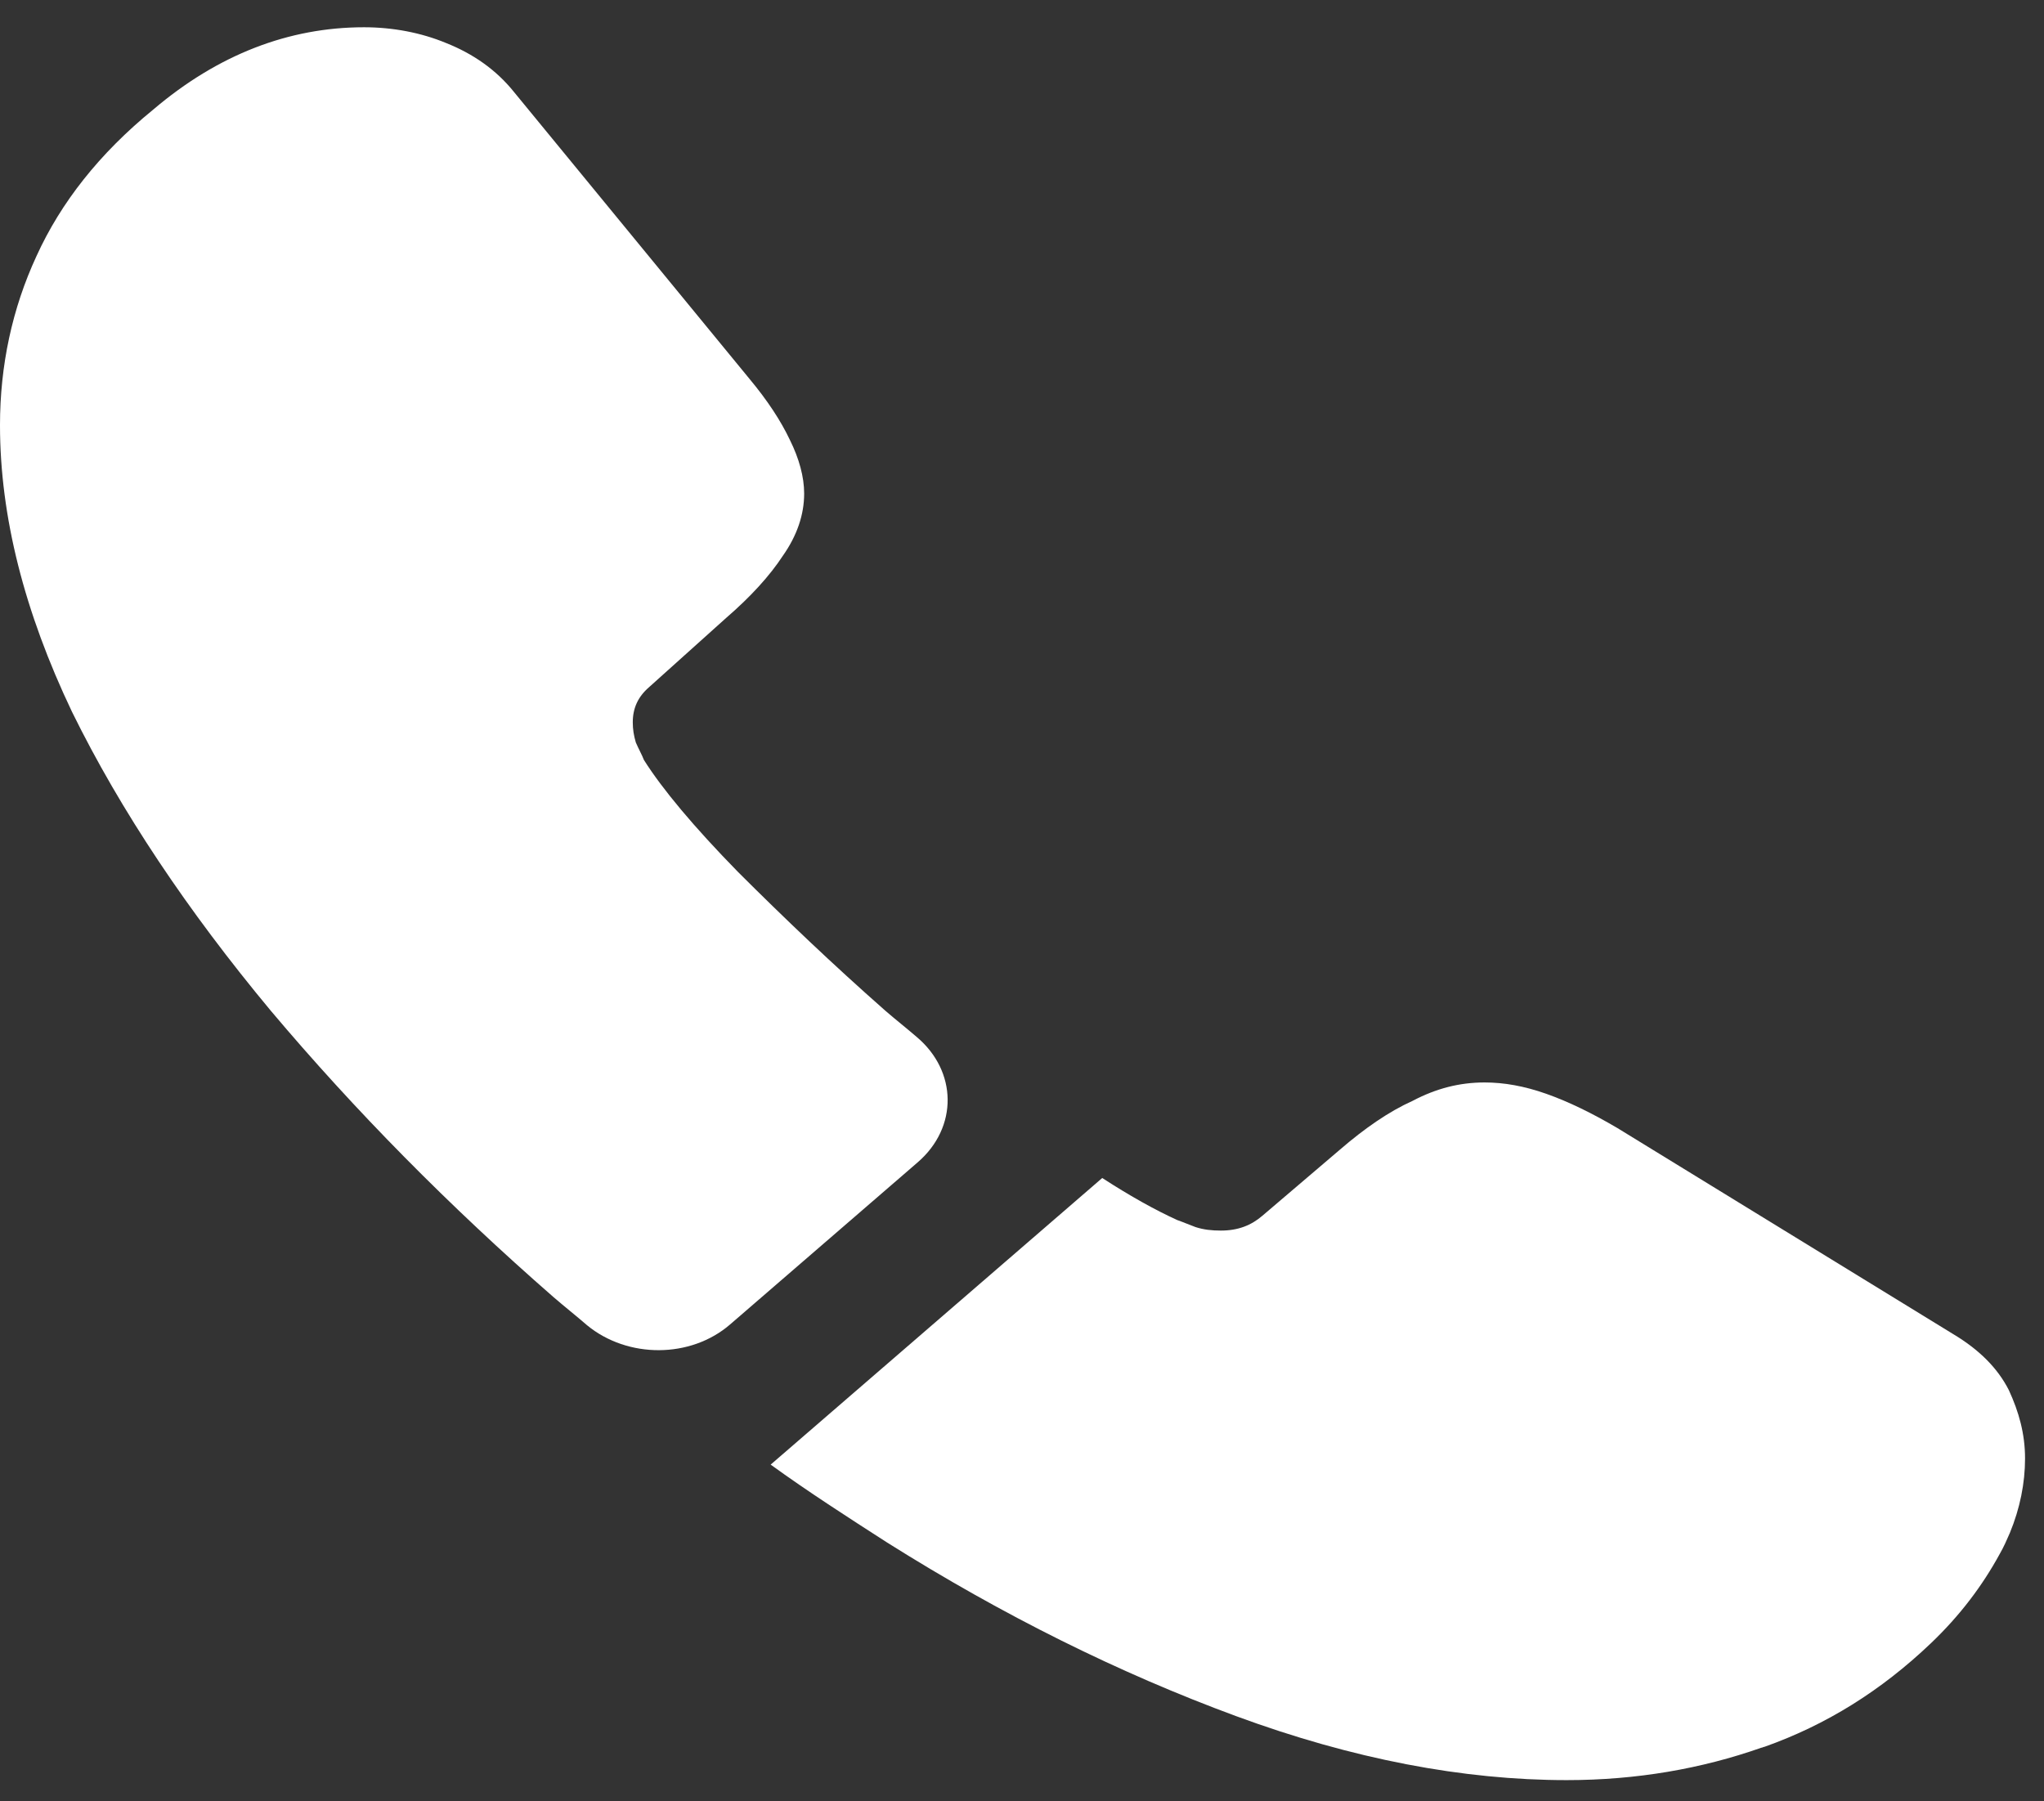 <svg width="59" height="52" viewBox="0 0 59 52" fill="none" xmlns="http://www.w3.org/2000/svg">
<rect x="0" y="0" width="59" height="52" fill="#333333" stroke="none"/>
<path d="M26.49 33.553L21.075 38.233C19.934 39.22 18.119 39.22 16.948 38.259C16.626 37.98 16.304 37.727 15.982 37.449C12.967 34.818 10.245 32.06 7.815 29.176C5.415 26.291 3.483 23.407 2.078 20.548C0.703 17.663 0 14.906 0 12.274C0 10.554 0.351 8.909 1.054 7.391C1.756 5.848 2.869 4.431 4.42 3.166C6.293 1.572 8.342 0.787 10.508 0.787C11.328 0.787 12.148 0.939 12.879 1.243C13.64 1.546 14.313 2.002 14.84 2.66L21.631 10.933C22.158 11.566 22.539 12.148 22.802 12.704C23.066 13.236 23.212 13.767 23.212 14.248C23.212 14.855 23.007 15.462 22.597 16.044C22.217 16.626 21.661 17.233 20.958 17.84L18.733 19.839C18.412 20.118 18.265 20.447 18.265 20.851C18.265 21.054 18.294 21.231 18.353 21.433C18.441 21.636 18.529 21.788 18.587 21.939C19.114 22.774 20.021 23.862 21.309 25.178C22.627 26.494 24.032 27.835 25.554 29.176C25.846 29.429 26.168 29.682 26.461 29.935C27.632 30.921 27.661 32.541 26.49 33.553Z" fill="white"/>
<path d="M58.453 42.103C58.453 42.811 58.307 43.545 58.014 44.253C57.926 44.456 57.838 44.658 57.721 44.861C57.224 45.771 56.58 46.632 55.731 47.441C54.297 48.807 52.716 49.794 50.93 50.427C50.901 50.427 50.872 50.452 50.843 50.452C49.116 51.059 47.242 51.388 45.222 51.388C42.237 51.388 39.046 50.781 35.68 49.541C32.314 48.301 28.948 46.632 25.611 44.532C24.469 43.798 23.328 43.064 22.245 42.28L31.816 34.006C32.636 34.538 33.368 34.942 33.983 35.221C34.129 35.271 34.304 35.347 34.509 35.423C34.743 35.499 34.978 35.524 35.241 35.524C35.739 35.524 36.119 35.372 36.441 35.094L38.666 33.197C39.398 32.564 40.1 32.083 40.773 31.78C41.447 31.425 42.12 31.248 42.852 31.248C43.408 31.248 43.993 31.349 44.637 31.577C45.281 31.805 45.954 32.134 46.686 32.564L56.375 38.51C57.136 38.965 57.663 39.497 57.985 40.129C58.277 40.762 58.453 41.394 58.453 42.103Z" fill="white"/>
</svg>
